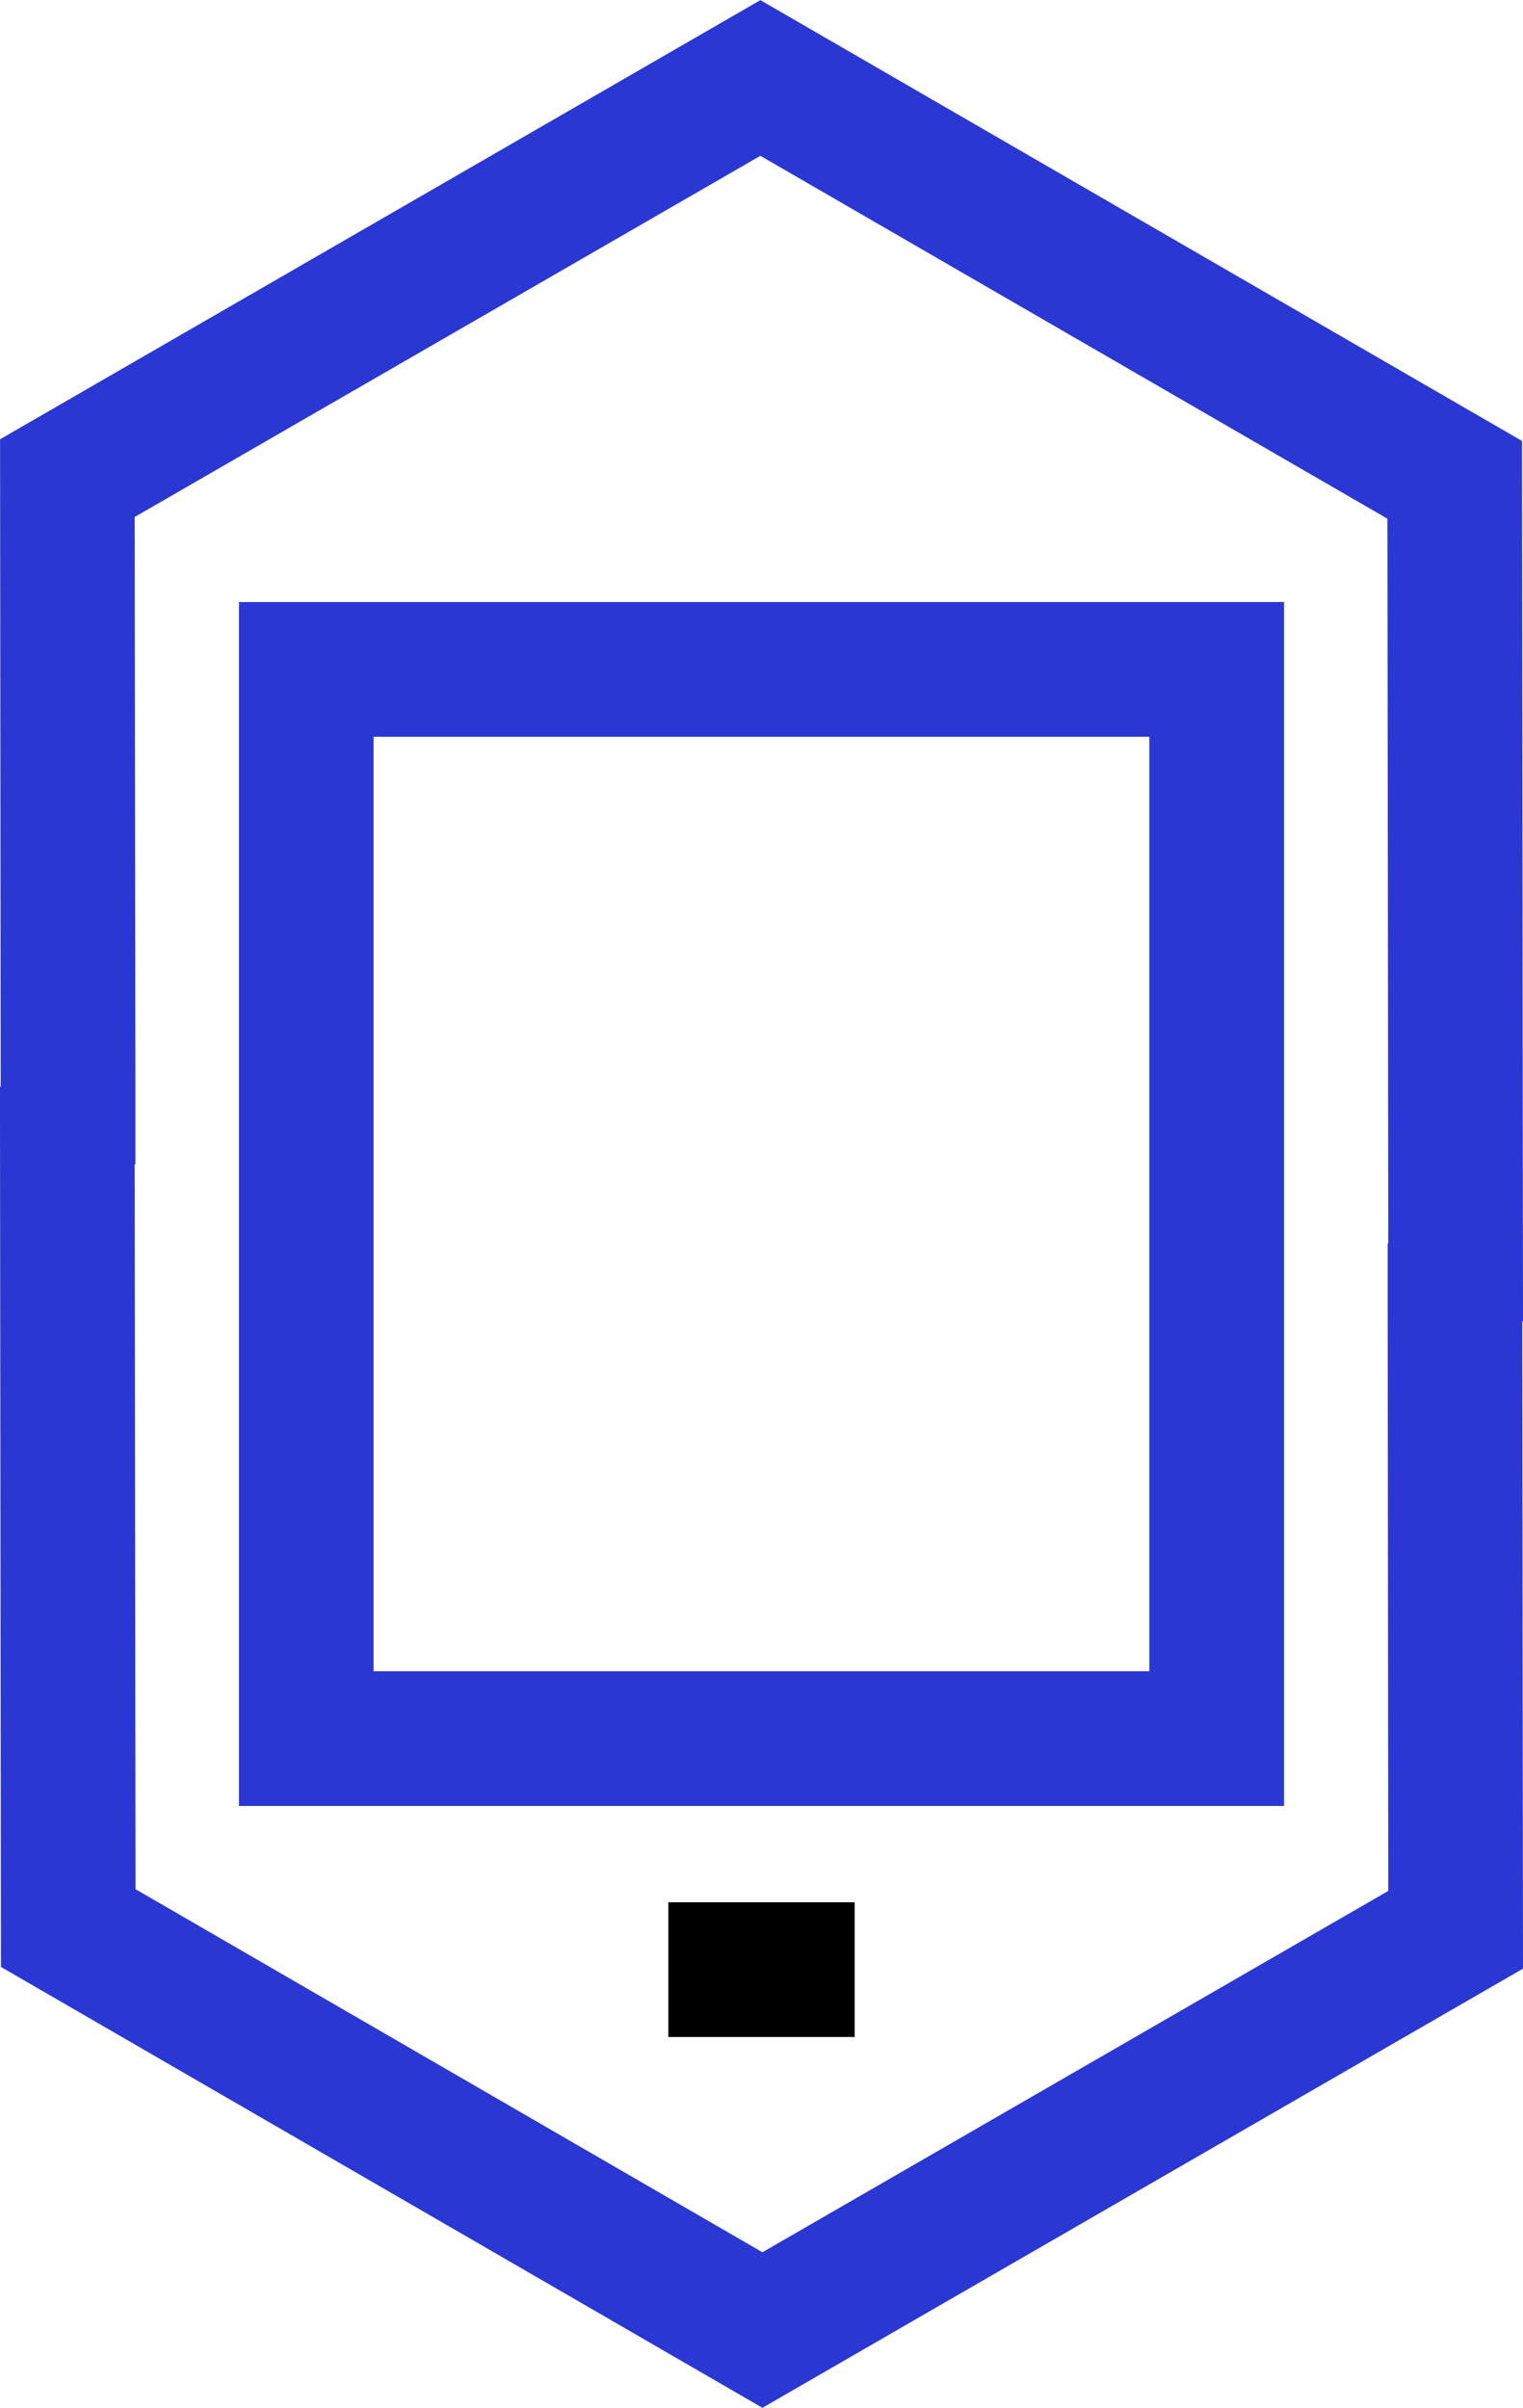 <?xml version="1.0" encoding="UTF-8"?> <svg xmlns="http://www.w3.org/2000/svg" width="45.549" height="71.998" viewBox="0 0 45.549 71.998"><g id="oxari_ikona_kolor_24_06" transform="translate(-4.498 -0.141)"><path id="Path_73" data-name="Path 73" d="M16.655,18.878H11.082v4.029h5.573Z" transform="translate(13.403 38.144)"></path><path id="Path_74" data-name="Path 74" d="M27.239,4.8,45.992,15.651l.026,21.66L46,37.322l0,2.335.018,17.026L27.3,67.488,8.552,56.632,8.526,34.961l.022-.011V32.623L8.526,15.6Zm0-4.655L4.5,13.276,4.519,32.63l-.022.011.029,26.315L27.3,72.139,50.047,59.007l-.022-19.354.022-.011-.029-26.315Z" transform="translate(0 0)" fill="#2a37d3"></path><path id="Path_75" data-name="Path 75" d="M34.078,10.1V38.043h-23.2V10.1Zm4.029-4.029H6.852v36H38.107Z" transform="translate(4.793 12.072)" fill="#2a37d3"></path></g></svg> 